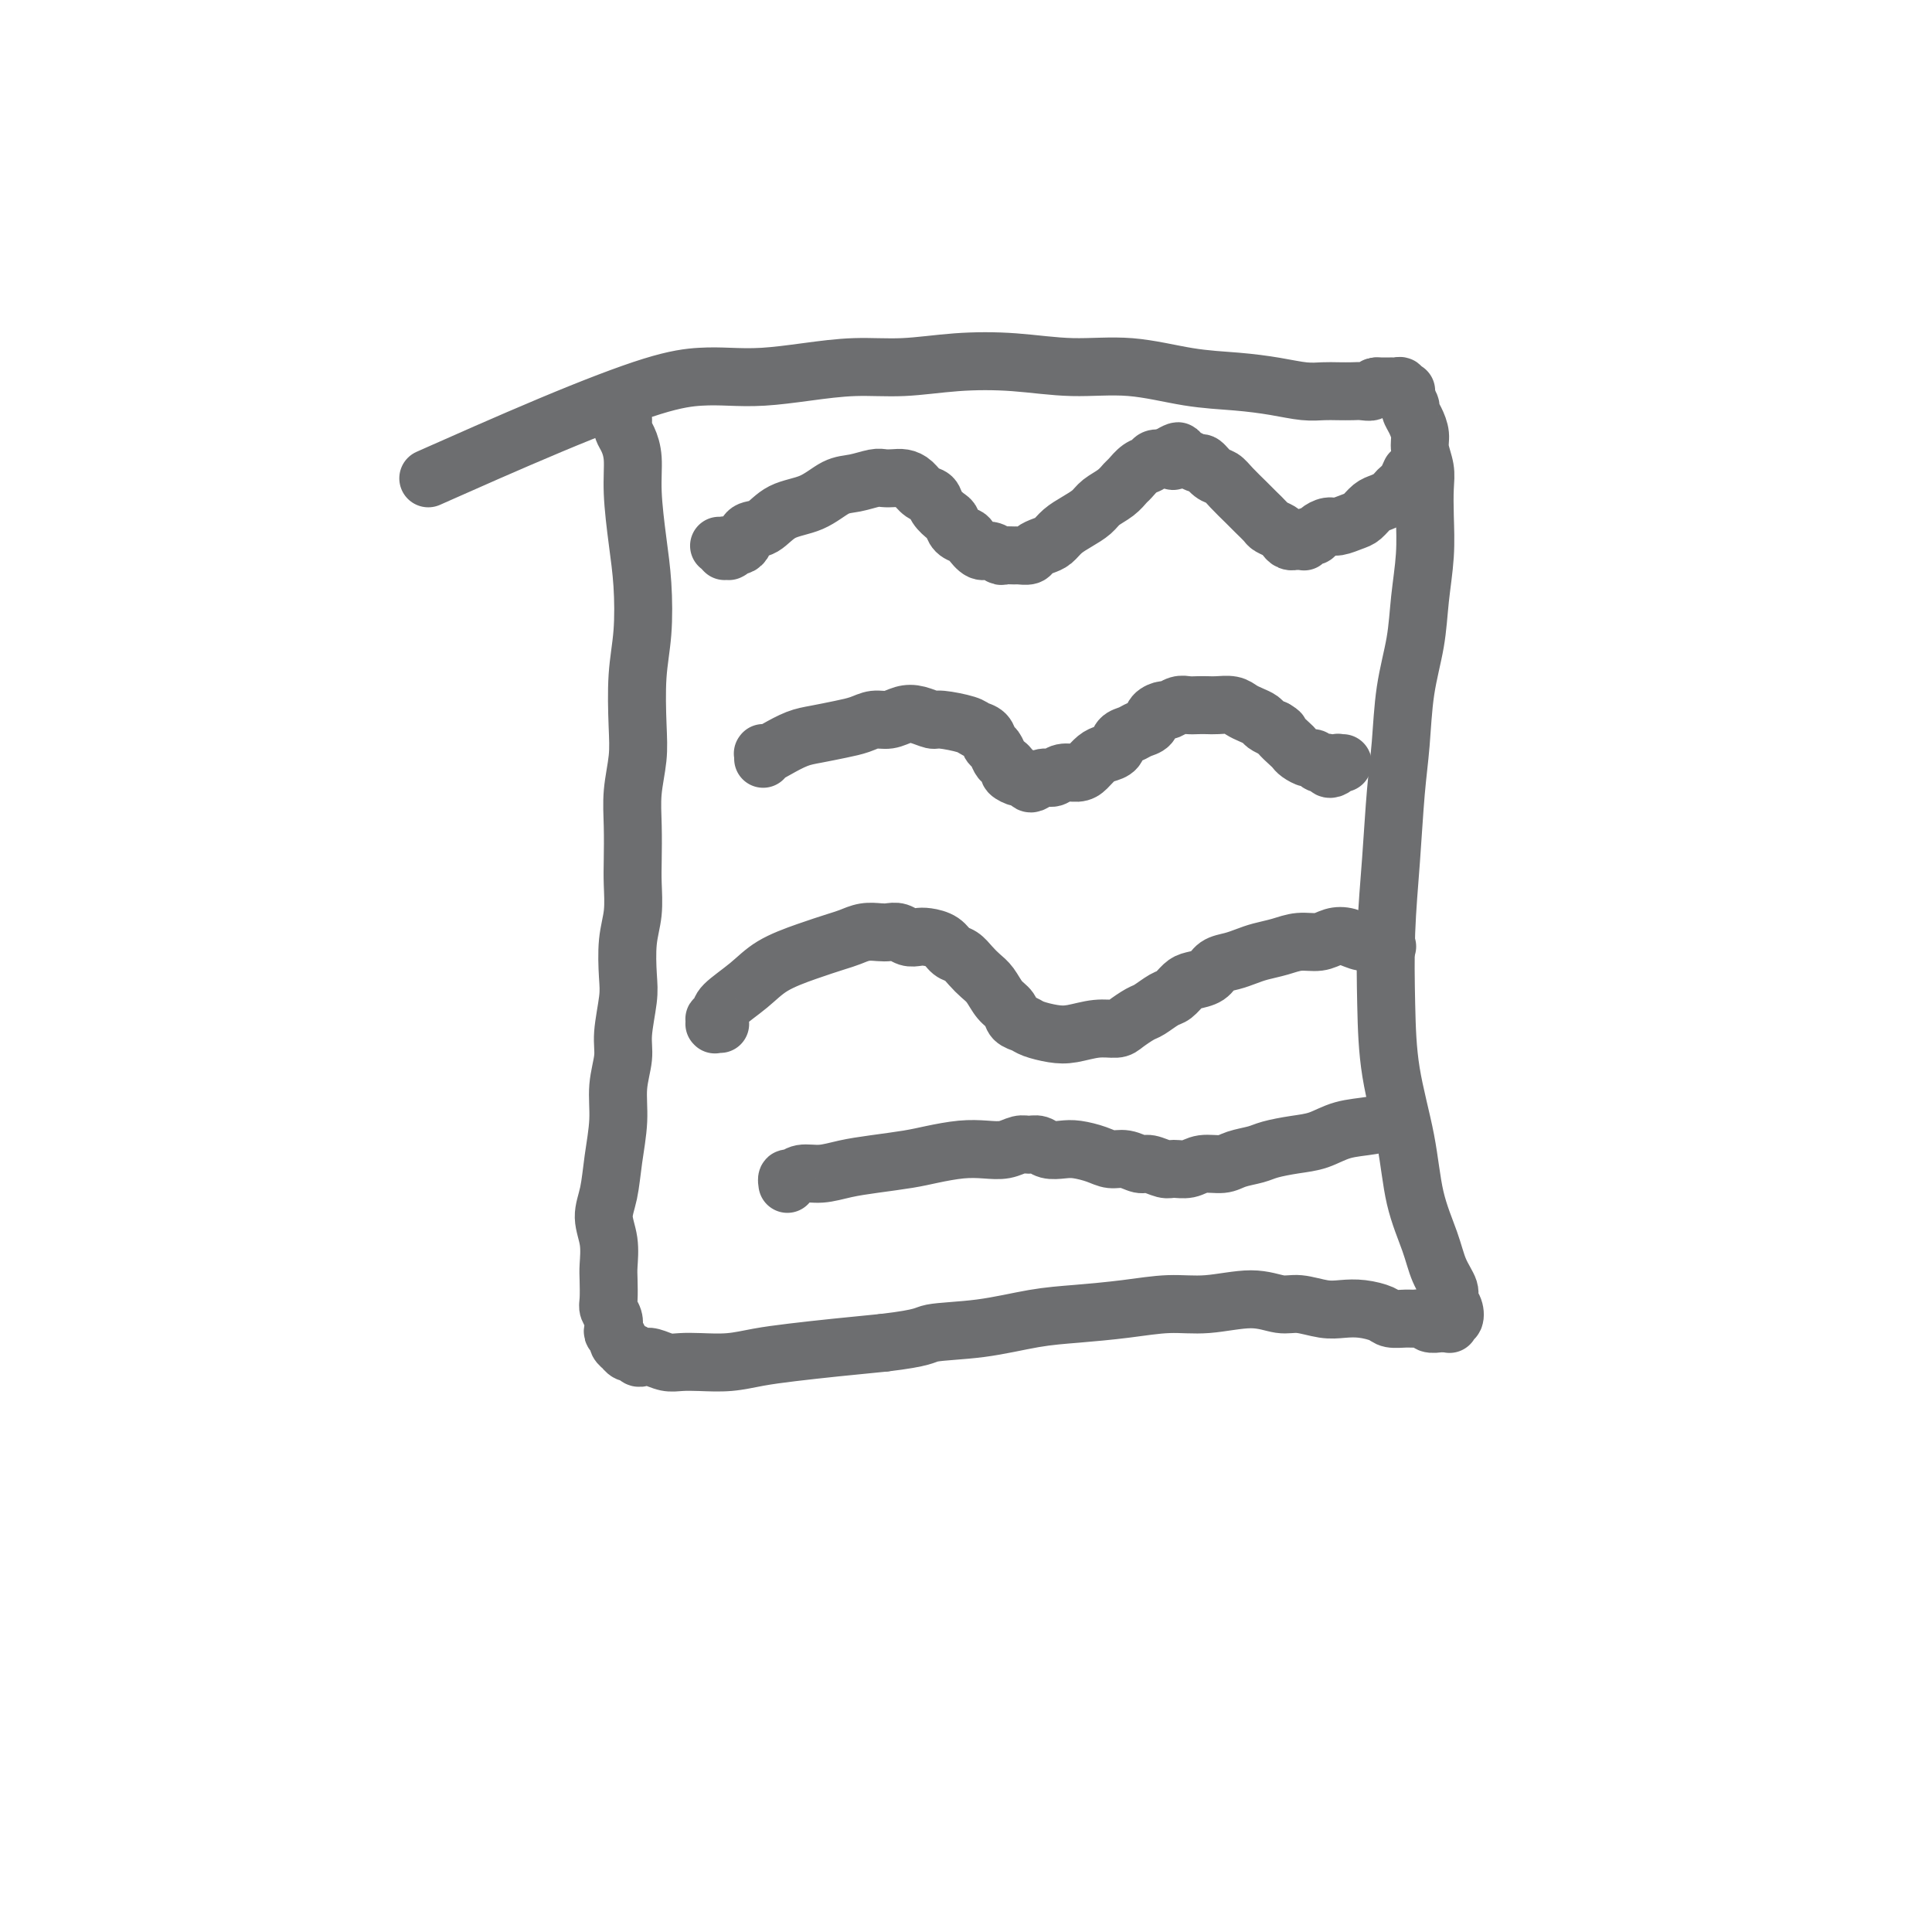 <svg viewBox='0 0 400 400' version='1.1' xmlns='http://www.w3.org/2000/svg' xmlns:xlink='http://www.w3.org/1999/xlink'><g fill='none' stroke='#6D6E70' stroke-width='12' stroke-linecap='round' stroke-linejoin='round'><path d='M129,87c-0.000,0.032 -0.001,0.064 0,0c0.001,-0.064 0.003,-0.222 0,0c-0.003,0.222 -0.011,0.826 0,1c0.011,0.174 0.041,-0.083 0,0c-0.041,0.083 -0.152,0.504 0,1c0.152,0.496 0.566,1.065 1,2c0.434,0.935 0.888,2.235 1,4c0.112,1.765 -0.117,3.993 0,7c0.117,3.007 0.581,6.792 1,10c0.419,3.208 0.793,5.840 1,9c0.207,3.160 0.248,6.850 0,10c-0.248,3.150 -0.784,5.761 -1,9c-0.216,3.239 -0.110,7.107 0,10c0.110,2.893 0.225,4.810 0,7c-0.225,2.190 -0.791,4.654 -1,7c-0.209,2.346 -0.060,4.575 0,7c0.060,2.425 0.030,5.047 0,7c-0.030,1.953 -0.059,3.236 0,5c0.059,1.764 0.208,4.008 0,6c-0.208,1.992 -0.773,3.731 -1,6c-0.227,2.269 -0.117,5.066 0,7c0.117,1.934 0.243,3.004 0,5c-0.243,1.996 -0.853,4.919 -1,7c-0.147,2.081 0.168,3.318 0,5c-0.168,1.682 -0.820,3.807 -1,6c-0.180,2.193 0.113,4.455 0,7c-0.113,2.545 -0.633,5.375 -1,8c-0.367,2.625 -0.582,5.047 -1,7c-0.418,1.953 -1.040,3.437 -1,5c0.040,1.563 0.742,3.206 1,5c0.258,1.794 0.073,3.740 0,5c-0.073,1.260 -0.033,1.833 0,3c0.033,1.167 0.060,2.929 0,4c-0.060,1.071 -0.208,1.453 0,2c0.208,0.547 0.773,1.260 1,2c0.227,0.740 0.117,1.509 0,2c-0.117,0.491 -0.243,0.705 0,1c0.243,0.295 0.853,0.672 1,1c0.147,0.328 -0.168,0.609 0,1c0.168,0.391 0.819,0.893 1,1c0.181,0.107 -0.107,-0.181 0,0c0.107,0.181 0.608,0.832 1,1c0.392,0.168 0.674,-0.147 1,0c0.326,0.147 0.695,0.758 1,1c0.305,0.242 0.547,0.117 1,0c0.453,-0.117 1.116,-0.227 2,0c0.884,0.227 1.988,0.790 3,1c1.012,0.210 1.933,0.067 3,0c1.067,-0.067 2.280,-0.060 4,0c1.720,0.060 3.947,0.171 6,0c2.053,-0.171 3.932,-0.623 6,-1c2.068,-0.377 4.326,-0.678 7,-1c2.674,-0.322 5.764,-0.663 9,-1c3.236,-0.337 6.618,-0.668 10,-1'/><path d='M183,278c8.769,-1.040 8.190,-1.640 10,-2c1.810,-0.360 6.008,-0.479 10,-1c3.992,-0.521 7.778,-1.445 11,-2c3.222,-0.555 5.879,-0.742 9,-1c3.121,-0.258 6.705,-0.587 10,-1c3.295,-0.413 6.302,-0.910 9,-1c2.698,-0.090 5.089,0.228 8,0c2.911,-0.228 6.343,-1.003 9,-1c2.657,0.003 4.537,0.785 6,1c1.463,0.215 2.507,-0.136 4,0c1.493,0.136 3.435,0.758 5,1c1.565,0.242 2.755,0.103 4,0c1.245,-0.103 2.546,-0.171 4,0c1.454,0.171 3.062,0.581 4,1c0.938,0.419 1.206,0.848 2,1c0.794,0.152 2.114,0.027 3,0c0.886,-0.027 1.336,0.046 2,0c0.664,-0.046 1.541,-0.209 2,0c0.459,0.209 0.502,0.789 1,1c0.498,0.211 1.453,0.052 2,0c0.547,-0.052 0.686,0.002 1,0c0.314,-0.002 0.803,-0.059 1,0c0.197,0.059 0.101,0.234 0,0c-0.101,-0.234 -0.207,-0.876 0,-1c0.207,-0.124 0.729,0.271 1,0c0.271,-0.271 0.292,-1.209 0,-2c-0.292,-0.791 -0.897,-1.434 -1,-2c-0.103,-0.566 0.297,-1.054 0,-2c-0.297,-0.946 -1.291,-2.351 -2,-4c-0.709,-1.649 -1.132,-3.543 -2,-6c-0.868,-2.457 -2.181,-5.476 -3,-9c-0.819,-3.524 -1.145,-7.552 -2,-12c-0.855,-4.448 -2.240,-9.317 -3,-14c-0.760,-4.683 -0.894,-9.181 -1,-14c-0.106,-4.819 -0.184,-9.958 0,-15c0.184,-5.042 0.631,-9.987 1,-15c0.369,-5.013 0.662,-10.094 1,-14c0.338,-3.906 0.721,-6.635 1,-10c0.279,-3.365 0.453,-7.364 1,-11c0.547,-3.636 1.467,-6.909 2,-10c0.533,-3.091 0.680,-5.999 1,-9c0.320,-3.001 0.814,-6.095 1,-9c0.186,-2.905 0.065,-5.621 0,-8c-0.065,-2.379 -0.073,-4.423 0,-6c0.073,-1.577 0.226,-2.689 0,-4c-0.226,-1.311 -0.830,-2.823 -1,-4c-0.170,-1.177 0.094,-2.021 0,-3c-0.094,-0.979 -0.547,-2.094 -1,-3c-0.453,-0.906 -0.905,-1.602 -1,-2c-0.095,-0.398 0.167,-0.498 0,-1c-0.167,-0.502 -0.762,-1.406 -1,-2c-0.238,-0.594 -0.119,-0.877 0,-1c0.119,-0.123 0.238,-0.085 0,0c-0.238,0.085 -0.832,0.219 -1,0c-0.168,-0.219 0.092,-0.791 0,-1c-0.092,-0.209 -0.536,-0.056 -1,0c-0.464,0.056 -0.949,0.015 -1,0c-0.051,-0.015 0.332,-0.004 0,0c-0.332,0.004 -1.381,0.001 -2,0c-0.619,-0.001 -0.810,-0.001 -1,0'/><path d='M285,80c-1.055,0.072 -0.694,0.751 -1,1c-0.306,0.249 -1.280,0.067 -2,0c-0.720,-0.067 -1.187,-0.021 -2,0c-0.813,0.021 -1.974,0.016 -3,0c-1.026,-0.016 -1.917,-0.045 -3,0c-1.083,0.045 -2.357,0.162 -4,0c-1.643,-0.162 -3.656,-0.603 -6,-1c-2.344,-0.397 -5.020,-0.751 -8,-1c-2.980,-0.249 -6.263,-0.393 -10,-1c-3.737,-0.607 -7.927,-1.675 -12,-2c-4.073,-0.325 -8.027,0.094 -12,0c-3.973,-0.094 -7.963,-0.702 -12,-1c-4.037,-0.298 -8.122,-0.286 -12,0c-3.878,0.286 -7.551,0.847 -11,1c-3.449,0.153 -6.674,-0.103 -10,0c-3.326,0.103 -6.752,0.566 -10,1c-3.248,0.434 -6.316,0.840 -9,1c-2.684,0.160 -4.982,0.072 -7,0c-2.018,-0.072 -3.756,-0.130 -6,0c-2.244,0.130 -4.993,0.447 -10,2c-5.007,1.553 -12.271,4.341 -21,8c-8.729,3.659 -18.923,8.188 -23,10c-4.077,1.812 -2.039,0.906 0,0'/><path d='M149,113c-0.113,-0.008 -0.226,-0.016 0,0c0.226,0.016 0.792,0.057 1,0c0.208,-0.057 0.060,-0.211 0,0c-0.060,0.211 -0.030,0.789 0,1c0.030,0.211 0.061,0.057 0,0c-0.061,-0.057 -0.212,-0.015 0,0c0.212,0.015 0.788,0.005 1,0c0.212,-0.005 0.061,-0.005 0,0c-0.061,0.005 -0.030,0.016 0,0c0.030,-0.016 0.060,-0.057 0,0c-0.060,0.057 -0.209,0.212 0,0c0.209,-0.212 0.777,-0.791 1,-1c0.223,-0.209 0.100,-0.049 0,0c-0.100,0.049 -0.176,-0.012 0,0c0.176,0.012 0.603,0.098 1,0c0.397,-0.098 0.762,-0.381 1,-1c0.238,-0.619 0.349,-1.574 1,-2c0.651,-0.426 1.842,-0.323 3,-1c1.158,-0.677 2.281,-2.132 4,-3c1.719,-0.868 4.032,-1.147 6,-2c1.968,-0.853 3.591,-2.281 5,-3c1.409,-0.719 2.604,-0.729 4,-1c1.396,-0.271 2.993,-0.803 4,-1c1.007,-0.197 1.424,-0.060 2,0c0.576,0.060 1.310,0.043 2,0c0.690,-0.043 1.336,-0.111 2,0c0.664,0.111 1.348,0.401 2,1c0.652,0.599 1.274,1.507 2,2c0.726,0.493 1.555,0.569 2,1c0.445,0.431 0.504,1.215 1,2c0.496,0.785 1.427,1.571 2,2c0.573,0.429 0.786,0.501 1,1c0.214,0.499 0.427,1.425 1,2c0.573,0.575 1.505,0.799 2,1c0.495,0.201 0.551,0.380 1,1c0.449,0.620 1.290,1.683 2,2c0.710,0.317 1.288,-0.111 2,0c0.712,0.111 1.557,0.763 2,1c0.443,0.237 0.485,0.061 1,0c0.515,-0.061 1.503,-0.005 2,0c0.497,0.005 0.503,-0.039 1,0c0.497,0.039 1.483,0.162 2,0c0.517,-0.162 0.564,-0.610 1,-1c0.436,-0.390 1.262,-0.723 2,-1c0.738,-0.277 1.390,-0.497 2,-1c0.610,-0.503 1.178,-1.289 2,-2c0.822,-0.711 1.898,-1.346 3,-2c1.102,-0.654 2.231,-1.326 3,-2c0.769,-0.674 1.178,-1.350 2,-2c0.822,-0.650 2.055,-1.273 3,-2c0.945,-0.727 1.600,-1.557 2,-2c0.400,-0.443 0.544,-0.497 1,-1c0.456,-0.503 1.225,-1.454 2,-2c0.775,-0.546 1.555,-0.685 2,-1c0.445,-0.315 0.556,-0.804 1,-1c0.444,-0.196 1.222,-0.098 2,0'/><path d='M241,95c4.748,-3.099 2.619,-0.846 2,0c-0.619,0.846 0.271,0.286 1,0c0.729,-0.286 1.298,-0.299 2,0c0.702,0.299 1.538,0.908 2,1c0.462,0.092 0.550,-0.333 1,0c0.450,0.333 1.261,1.426 2,2c0.739,0.574 1.406,0.630 2,1c0.594,0.370 1.114,1.055 2,2c0.886,0.945 2.139,2.151 3,3c0.861,0.849 1.330,1.340 2,2c0.670,0.660 1.541,1.487 2,2c0.459,0.513 0.505,0.712 1,1c0.495,0.288 1.438,0.666 2,1c0.562,0.334 0.742,0.626 1,1c0.258,0.374 0.595,0.832 1,1c0.405,0.168 0.878,0.046 1,0c0.122,-0.046 -0.108,-0.016 0,0c0.108,0.016 0.554,0.019 1,0c0.446,-0.019 0.892,-0.060 1,0c0.108,0.060 -0.123,0.222 0,0c0.123,-0.222 0.598,-0.829 1,-1c0.402,-0.171 0.730,0.095 1,0c0.270,-0.095 0.481,-0.549 1,-1c0.519,-0.451 1.346,-0.898 2,-1c0.654,-0.102 1.133,0.141 2,0c0.867,-0.141 2.120,-0.668 3,-1c0.880,-0.332 1.388,-0.470 2,-1c0.612,-0.530 1.330,-1.452 2,-2c0.670,-0.548 1.293,-0.723 2,-1c0.707,-0.277 1.500,-0.656 2,-1c0.500,-0.344 0.709,-0.653 1,-1c0.291,-0.347 0.666,-0.732 1,-1c0.334,-0.268 0.628,-0.418 1,-1c0.372,-0.582 0.820,-1.595 1,-2c0.180,-0.405 0.090,-0.203 0,0'/><path d='M158,157c-0.000,-0.002 -0.000,-0.004 0,0c0.000,0.004 0.000,0.015 0,0c-0.000,-0.015 -0.001,-0.057 0,0c0.001,0.057 0.003,0.212 0,0c-0.003,-0.212 -0.011,-0.791 0,-1c0.011,-0.209 0.039,-0.049 0,0c-0.039,0.049 -0.147,-0.014 0,0c0.147,0.014 0.548,0.106 1,0c0.452,-0.106 0.953,-0.409 2,-1c1.047,-0.591 2.640,-1.469 4,-2c1.360,-0.531 2.489,-0.716 4,-1c1.511,-0.284 3.405,-0.668 5,-1c1.595,-0.332 2.891,-0.612 4,-1c1.109,-0.388 2.031,-0.885 3,-1c0.969,-0.115 1.986,0.150 3,0c1.014,-0.150 2.026,-0.717 3,-1c0.974,-0.283 1.909,-0.283 3,0c1.091,0.283 2.338,0.848 3,1c0.662,0.152 0.741,-0.110 2,0c1.259,0.110 3.699,0.592 5,1c1.301,0.408 1.462,0.743 2,1c0.538,0.257 1.453,0.436 2,1c0.547,0.564 0.725,1.513 1,2c0.275,0.487 0.646,0.511 1,1c0.354,0.489 0.690,1.441 1,2c0.310,0.559 0.594,0.723 1,1c0.406,0.277 0.935,0.666 1,1c0.065,0.334 -0.334,0.612 0,1c0.334,0.388 1.402,0.884 2,1c0.598,0.116 0.727,-0.150 1,0c0.273,0.150 0.691,0.716 1,1c0.309,0.284 0.509,0.287 1,0c0.491,-0.287 1.272,-0.863 2,-1c0.728,-0.137 1.402,0.167 2,0c0.598,-0.167 1.118,-0.804 2,-1c0.882,-0.196 2.124,0.051 3,0c0.876,-0.051 1.386,-0.399 2,-1c0.614,-0.601 1.333,-1.456 2,-2c0.667,-0.544 1.280,-0.776 2,-1c0.720,-0.224 1.545,-0.440 2,-1c0.455,-0.560 0.541,-1.463 1,-2c0.459,-0.537 1.293,-0.708 2,-1c0.707,-0.292 1.288,-0.704 2,-1c0.712,-0.296 1.556,-0.475 2,-1c0.444,-0.525 0.489,-1.394 1,-2c0.511,-0.606 1.488,-0.947 2,-1c0.512,-0.053 0.560,0.182 1,0c0.440,-0.182 1.272,-0.781 2,-1c0.728,-0.219 1.354,-0.060 2,0c0.646,0.060 1.314,0.019 2,0c0.686,-0.019 1.391,-0.016 2,0c0.609,0.016 1.123,0.046 2,0c0.877,-0.046 2.118,-0.167 3,0c0.882,0.167 1.405,0.622 2,1c0.595,0.378 1.263,0.679 2,1c0.737,0.321 1.545,0.663 2,1c0.455,0.337 0.559,0.668 1,1c0.441,0.332 1.221,0.666 2,1'/><path d='M264,151c1.511,0.892 0.790,0.621 1,1c0.210,0.379 1.352,1.407 2,2c0.648,0.593 0.804,0.751 1,1c0.196,0.249 0.434,0.589 1,1c0.566,0.411 1.462,0.894 2,1c0.538,0.106 0.718,-0.164 1,0c0.282,0.164 0.667,0.763 1,1c0.333,0.237 0.615,0.112 1,0c0.385,-0.112 0.873,-0.212 1,0c0.127,0.212 -0.106,0.736 0,1c0.106,0.264 0.550,0.267 1,0c0.450,-0.267 0.904,-0.803 1,-1c0.096,-0.197 -0.166,-0.053 0,0c0.166,0.053 0.762,0.015 1,0c0.238,-0.015 0.119,-0.008 0,0'/><path d='M149,212c-0.030,0.001 -0.061,0.001 0,0c0.061,-0.001 0.213,-0.004 0,0c-0.213,0.004 -0.790,0.016 -1,0c-0.210,-0.016 -0.052,-0.059 0,0c0.052,0.059 -0.000,0.222 0,0c0.000,-0.222 0.054,-0.828 0,-1c-0.054,-0.172 -0.215,0.089 0,0c0.215,-0.089 0.807,-0.527 1,-1c0.193,-0.473 -0.013,-0.981 1,-2c1.013,-1.019 3.243,-2.549 5,-4c1.757,-1.451 3.040,-2.823 5,-4c1.960,-1.177 4.598,-2.158 7,-3c2.402,-0.842 4.569,-1.546 6,-2c1.431,-0.454 2.127,-0.659 3,-1c0.873,-0.341 1.925,-0.820 3,-1c1.075,-0.180 2.175,-0.062 3,0c0.825,0.062 1.375,0.069 2,0c0.625,-0.069 1.326,-0.213 2,0c0.674,0.213 1.321,0.782 2,1c0.679,0.218 1.389,0.085 2,0c0.611,-0.085 1.122,-0.122 2,0c0.878,0.122 2.122,0.403 3,1c0.878,0.597 1.390,1.510 2,2c0.610,0.490 1.318,0.558 2,1c0.682,0.442 1.339,1.259 2,2c0.661,0.741 1.328,1.407 2,2c0.672,0.593 1.349,1.115 2,2c0.651,0.885 1.275,2.135 2,3c0.725,0.865 1.551,1.346 2,2c0.449,0.654 0.520,1.483 1,2c0.480,0.517 1.370,0.723 2,1c0.630,0.277 1.002,0.625 2,1c0.998,0.375 2.622,0.778 4,1c1.378,0.222 2.509,0.263 4,0c1.491,-0.263 3.343,-0.829 5,-1c1.657,-0.171 3.119,0.052 4,0c0.881,-0.052 1.180,-0.380 2,-1c0.820,-0.620 2.159,-1.532 3,-2c0.841,-0.468 1.183,-0.493 2,-1c0.817,-0.507 2.110,-1.497 3,-2c0.890,-0.503 1.378,-0.520 2,-1c0.622,-0.480 1.377,-1.424 2,-2c0.623,-0.576 1.115,-0.784 2,-1c0.885,-0.216 2.165,-0.439 3,-1c0.835,-0.561 1.227,-1.459 2,-2c0.773,-0.541 1.928,-0.723 3,-1c1.072,-0.277 2.062,-0.648 3,-1c0.938,-0.352 1.826,-0.686 3,-1c1.174,-0.314 2.635,-0.607 4,-1c1.365,-0.393 2.634,-0.886 4,-1c1.366,-0.114 2.828,0.150 4,0c1.172,-0.150 2.053,-0.716 3,-1c0.947,-0.284 1.960,-0.286 3,0c1.040,0.286 2.107,0.861 3,1c0.893,0.139 1.610,-0.159 2,0c0.390,0.159 0.451,0.773 1,1c0.549,0.227 1.585,0.065 2,0c0.415,-0.065 0.207,-0.032 0,0'/><path d='M163,245c-0.006,-0.033 -0.011,-0.065 0,0c0.011,0.065 0.039,0.229 0,0c-0.039,-0.229 -0.143,-0.849 0,-1c0.143,-0.151 0.535,0.167 1,0c0.465,-0.167 1.005,-0.818 2,-1c0.995,-0.182 2.445,0.106 4,0c1.555,-0.106 3.216,-0.607 5,-1c1.784,-0.393 3.691,-0.680 6,-1c2.309,-0.320 5.020,-0.673 7,-1c1.980,-0.327 3.230,-0.627 5,-1c1.770,-0.373 4.060,-0.818 6,-1c1.940,-0.182 3.531,-0.102 5,0c1.469,0.102 2.815,0.227 4,0c1.185,-0.227 2.207,-0.807 3,-1c0.793,-0.193 1.355,0.000 2,0c0.645,-0.000 1.373,-0.193 2,0c0.627,0.193 1.154,0.774 2,1c0.846,0.226 2.011,0.098 3,0c0.989,-0.098 1.802,-0.166 3,0c1.198,0.166 2.781,0.565 4,1c1.219,0.435 2.074,0.905 3,1c0.926,0.095 1.924,-0.185 3,0c1.076,0.185 2.231,0.835 3,1c0.769,0.165 1.152,-0.156 2,0c0.848,0.156 2.159,0.789 3,1c0.841,0.211 1.210,0.001 2,0c0.790,-0.001 2.000,0.207 3,0c1.000,-0.207 1.788,-0.829 3,-1c1.212,-0.171 2.847,0.109 4,0c1.153,-0.109 1.823,-0.605 3,-1c1.177,-0.395 2.861,-0.687 4,-1c1.139,-0.313 1.732,-0.647 3,-1c1.268,-0.353 3.213,-0.725 5,-1c1.787,-0.275 3.418,-0.452 5,-1c1.582,-0.548 3.115,-1.466 5,-2c1.885,-0.534 4.123,-0.682 6,-1c1.877,-0.318 3.393,-0.805 4,-1c0.607,-0.195 0.303,-0.097 0,0'/></g>
</svg>
